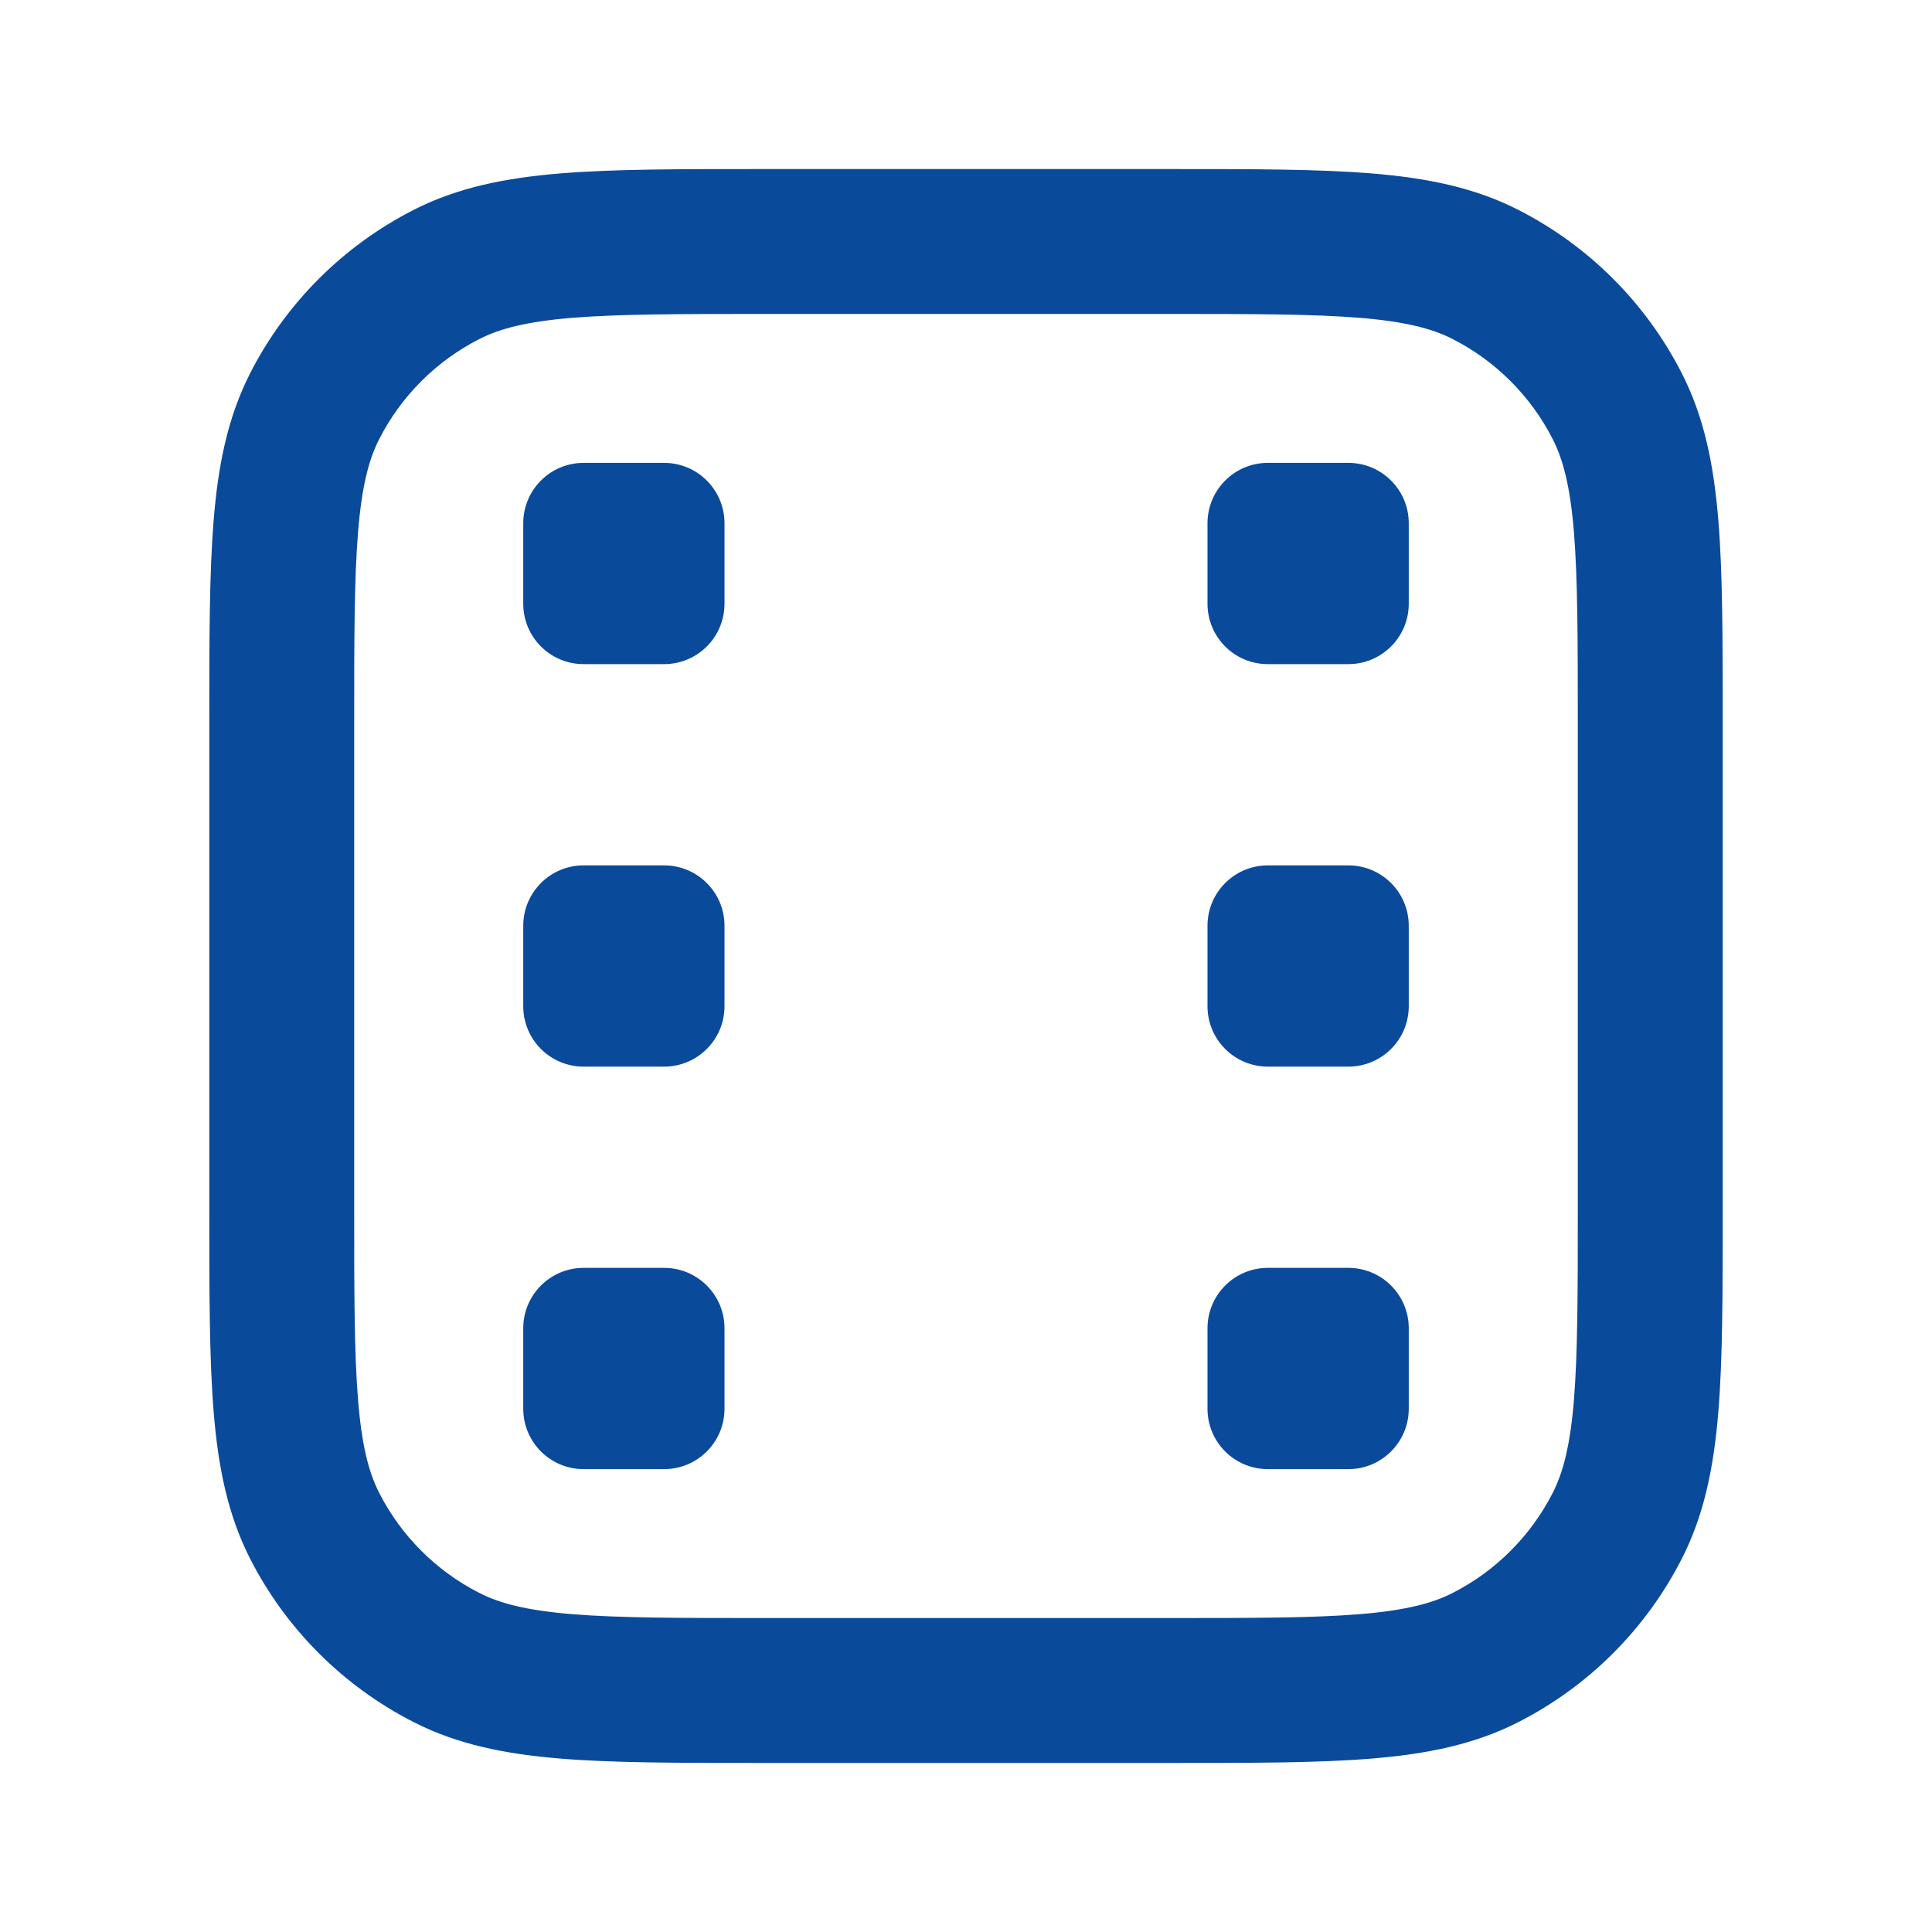 <svg width="24" height="24" viewBox="0 0 24 24" fill="none" xmlns="http://www.w3.org/2000/svg">
<path d="M7.25 15.75H8.25C8.664 15.75 9 16.086 9 16.5V17.5C9 17.914 8.664 18.25 8.25 18.25H7.25C6.835 18.25 6.5 17.914 6.5 17.5V16.5C6.5 16.086 6.835 15.75 7.25 15.75Z" fill="#0A4A9B"/>
<path d="M15.75 15.75H16.75C17.164 15.75 17.5 16.086 17.5 16.5V17.5C17.5 17.914 17.164 18.25 16.75 18.25H15.75C15.335 18.25 15 17.914 15 17.5V16.5C15 16.086 15.335 15.75 15.75 15.75Z" fill="#0A4A9B"/>
<path d="M7.25 10.75H8.25C8.664 10.75 9 11.086 9 11.5V12.5C9 12.914 8.664 13.25 8.25 13.25H7.25C6.835 13.25 6.5 12.914 6.5 12.5V11.5C6.5 11.086 6.835 10.75 7.25 10.75Z" fill="#0A4A9B"/>
<path d="M15.75 10.75H16.75C17.164 10.75 17.5 11.086 17.5 11.5V12.5C17.5 12.914 17.164 13.25 16.75 13.25H15.75C15.335 13.25 15 12.914 15 12.5V11.5C15 11.086 15.335 10.75 15.75 10.75Z" fill="#0A4A9B"/>
<path d="M7.25 5.75H8.25C8.664 5.75 9 6.086 9 6.5V7.5C9 7.914 8.664 8.25 8.25 8.25H7.25C6.835 8.25 6.5 7.914 6.5 7.5V6.5C6.5 6.086 6.835 5.75 7.25 5.75Z" fill="#0A4A9B"/>
<path d="M15.75 5.75H16.75C17.164 5.75 17.5 6.086 17.5 6.5V7.5C17.5 7.914 17.164 8.25 16.75 8.25H15.75C15.335 8.25 15 7.914 15 7.5V6.5C15 6.086 15.335 5.75 15.75 5.75Z" fill="#0A4A9B"/>
<path fill-rule="evenodd" clip-rule="evenodd" d="M9.461 2.1H14.538C15.556 2.1 16.374 2.1 17.036 2.154C17.717 2.21 18.312 2.327 18.861 2.607C19.736 3.053 20.447 3.764 20.893 4.639C21.173 5.188 21.29 5.783 21.346 6.464C21.4 7.126 21.4 7.944 21.4 8.961V15.039C21.4 16.056 21.4 16.874 21.346 17.536C21.29 18.217 21.173 18.812 20.893 19.361C20.447 20.236 19.736 20.947 18.861 21.393C18.312 21.673 17.717 21.79 17.036 21.846C16.374 21.9 15.556 21.9 14.538 21.9H9.461C8.444 21.9 7.625 21.9 6.963 21.846C6.282 21.79 5.688 21.673 5.139 21.393C4.264 20.947 3.552 20.236 3.106 19.361C2.827 18.812 2.709 18.217 2.654 17.536C2.6 16.874 2.6 16.056 2.6 15.039V8.961C2.6 7.944 2.6 7.126 2.654 6.464C2.709 5.783 2.827 5.188 3.106 4.639C3.552 3.764 4.264 3.053 5.139 2.607C5.688 2.327 6.282 2.21 6.963 2.154C7.625 2.1 8.444 2.1 9.461 2.1ZM7.11 3.948C6.54 3.995 6.209 4.082 5.956 4.211C5.419 4.484 4.983 4.92 4.71 5.456C4.581 5.709 4.494 6.041 4.448 6.61C4.4 7.19 4.4 7.935 4.4 9V15C4.4 16.065 4.4 16.809 4.448 17.39C4.494 17.959 4.581 18.291 4.71 18.544C4.983 19.08 5.419 19.516 5.956 19.789C6.209 19.918 6.54 20.005 7.11 20.052C7.69 20.099 8.435 20.1 9.5 20.1H14.5C15.565 20.1 16.309 20.099 16.889 20.052C17.459 20.005 17.79 19.918 18.044 19.789C18.58 19.516 19.016 19.08 19.289 18.544C19.418 18.291 19.505 17.959 19.552 17.39C19.599 16.809 19.6 16.065 19.6 15V9C19.6 7.935 19.599 7.19 19.552 6.61C19.505 6.041 19.418 5.709 19.289 5.456C19.016 4.92 18.58 4.484 18.044 4.211C17.79 4.082 17.459 3.995 16.889 3.948C16.309 3.901 15.565 3.9 14.5 3.9H9.5C8.435 3.9 7.69 3.901 7.11 3.948Z" fill="#0A4A9B"/>
</svg>
